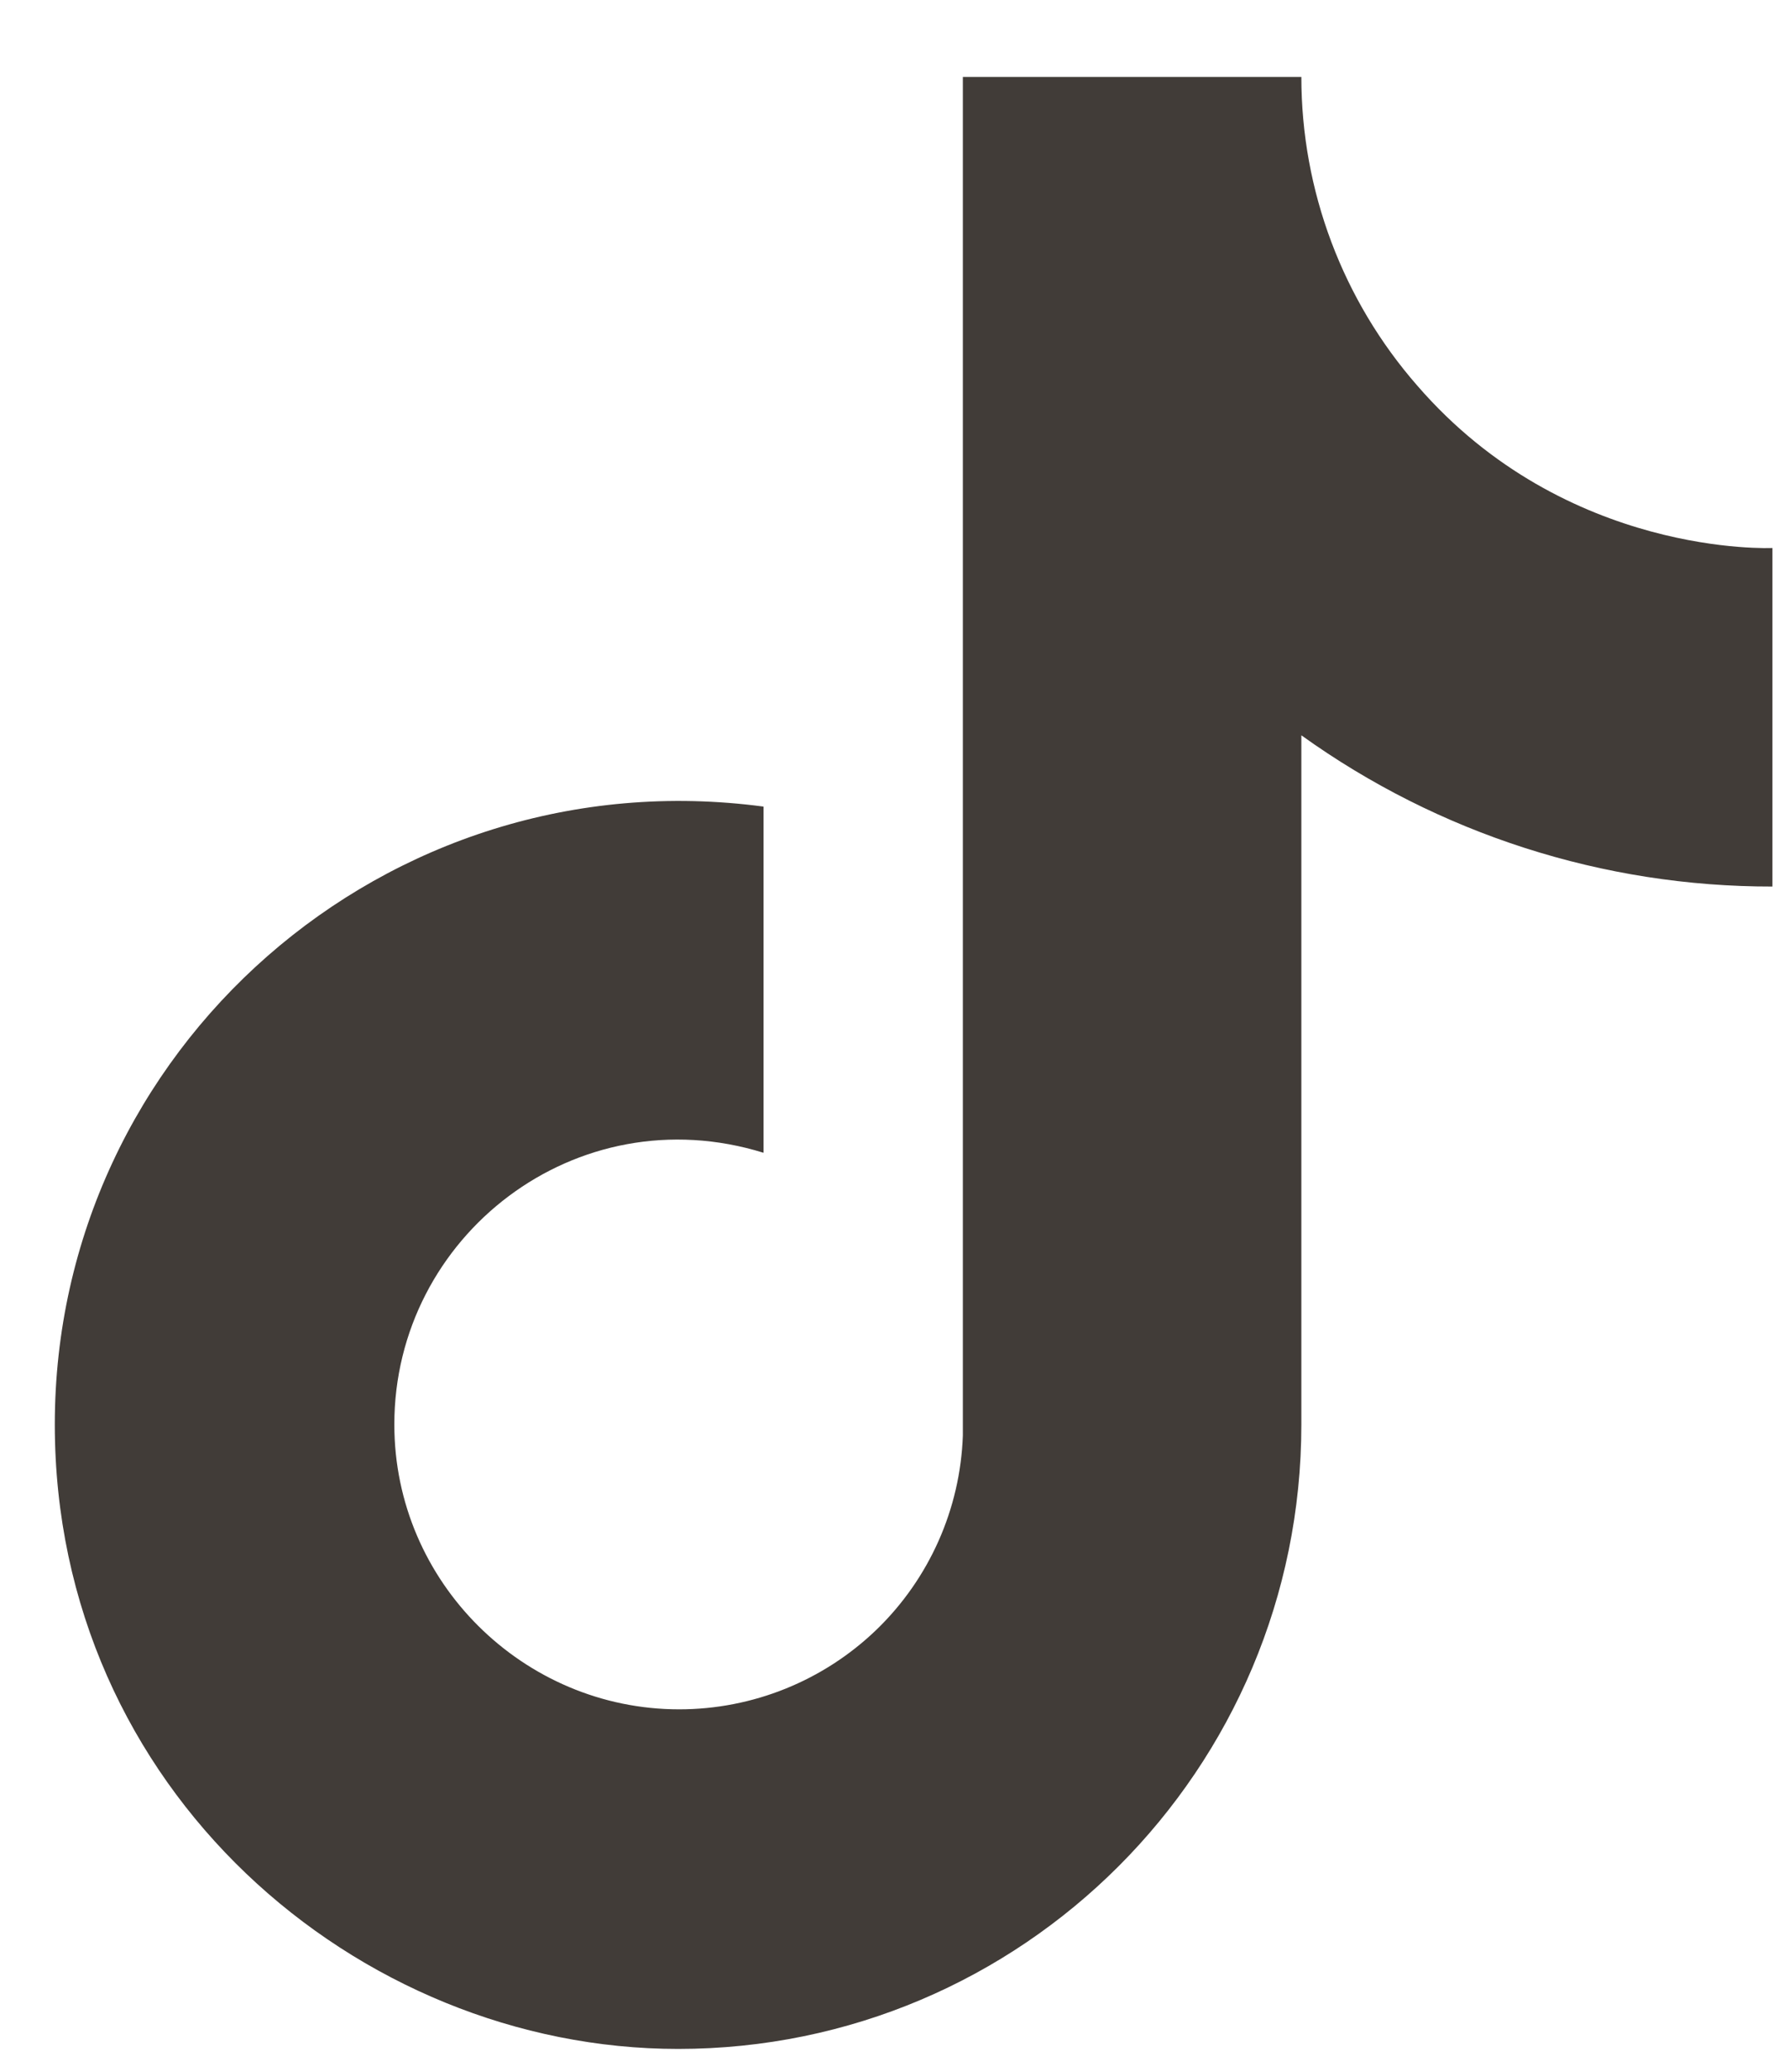 <svg xmlns="http://www.w3.org/2000/svg" width="19" height="22" viewBox="0 0 19 22" fill="none"><path d="M15.054 4.097C14.259 3.189 13.821 2.024 13.821 0.817H10.226V15.242C10.199 16.023 9.87 16.763 9.308 17.306C8.745 17.848 7.995 18.151 7.213 18.151C5.561 18.151 4.188 16.801 4.188 15.126C4.188 13.125 6.12 11.624 8.109 12.241V8.565C4.095 8.03 0.582 11.147 0.582 15.126C0.582 19 3.793 21.757 7.202 21.757C10.855 21.757 13.821 18.791 13.821 15.126V7.808C15.279 8.855 17.029 9.417 18.824 9.414V5.819C18.824 5.819 16.637 5.924 15.054 4.097Z" fill="#413C38"></path></svg>